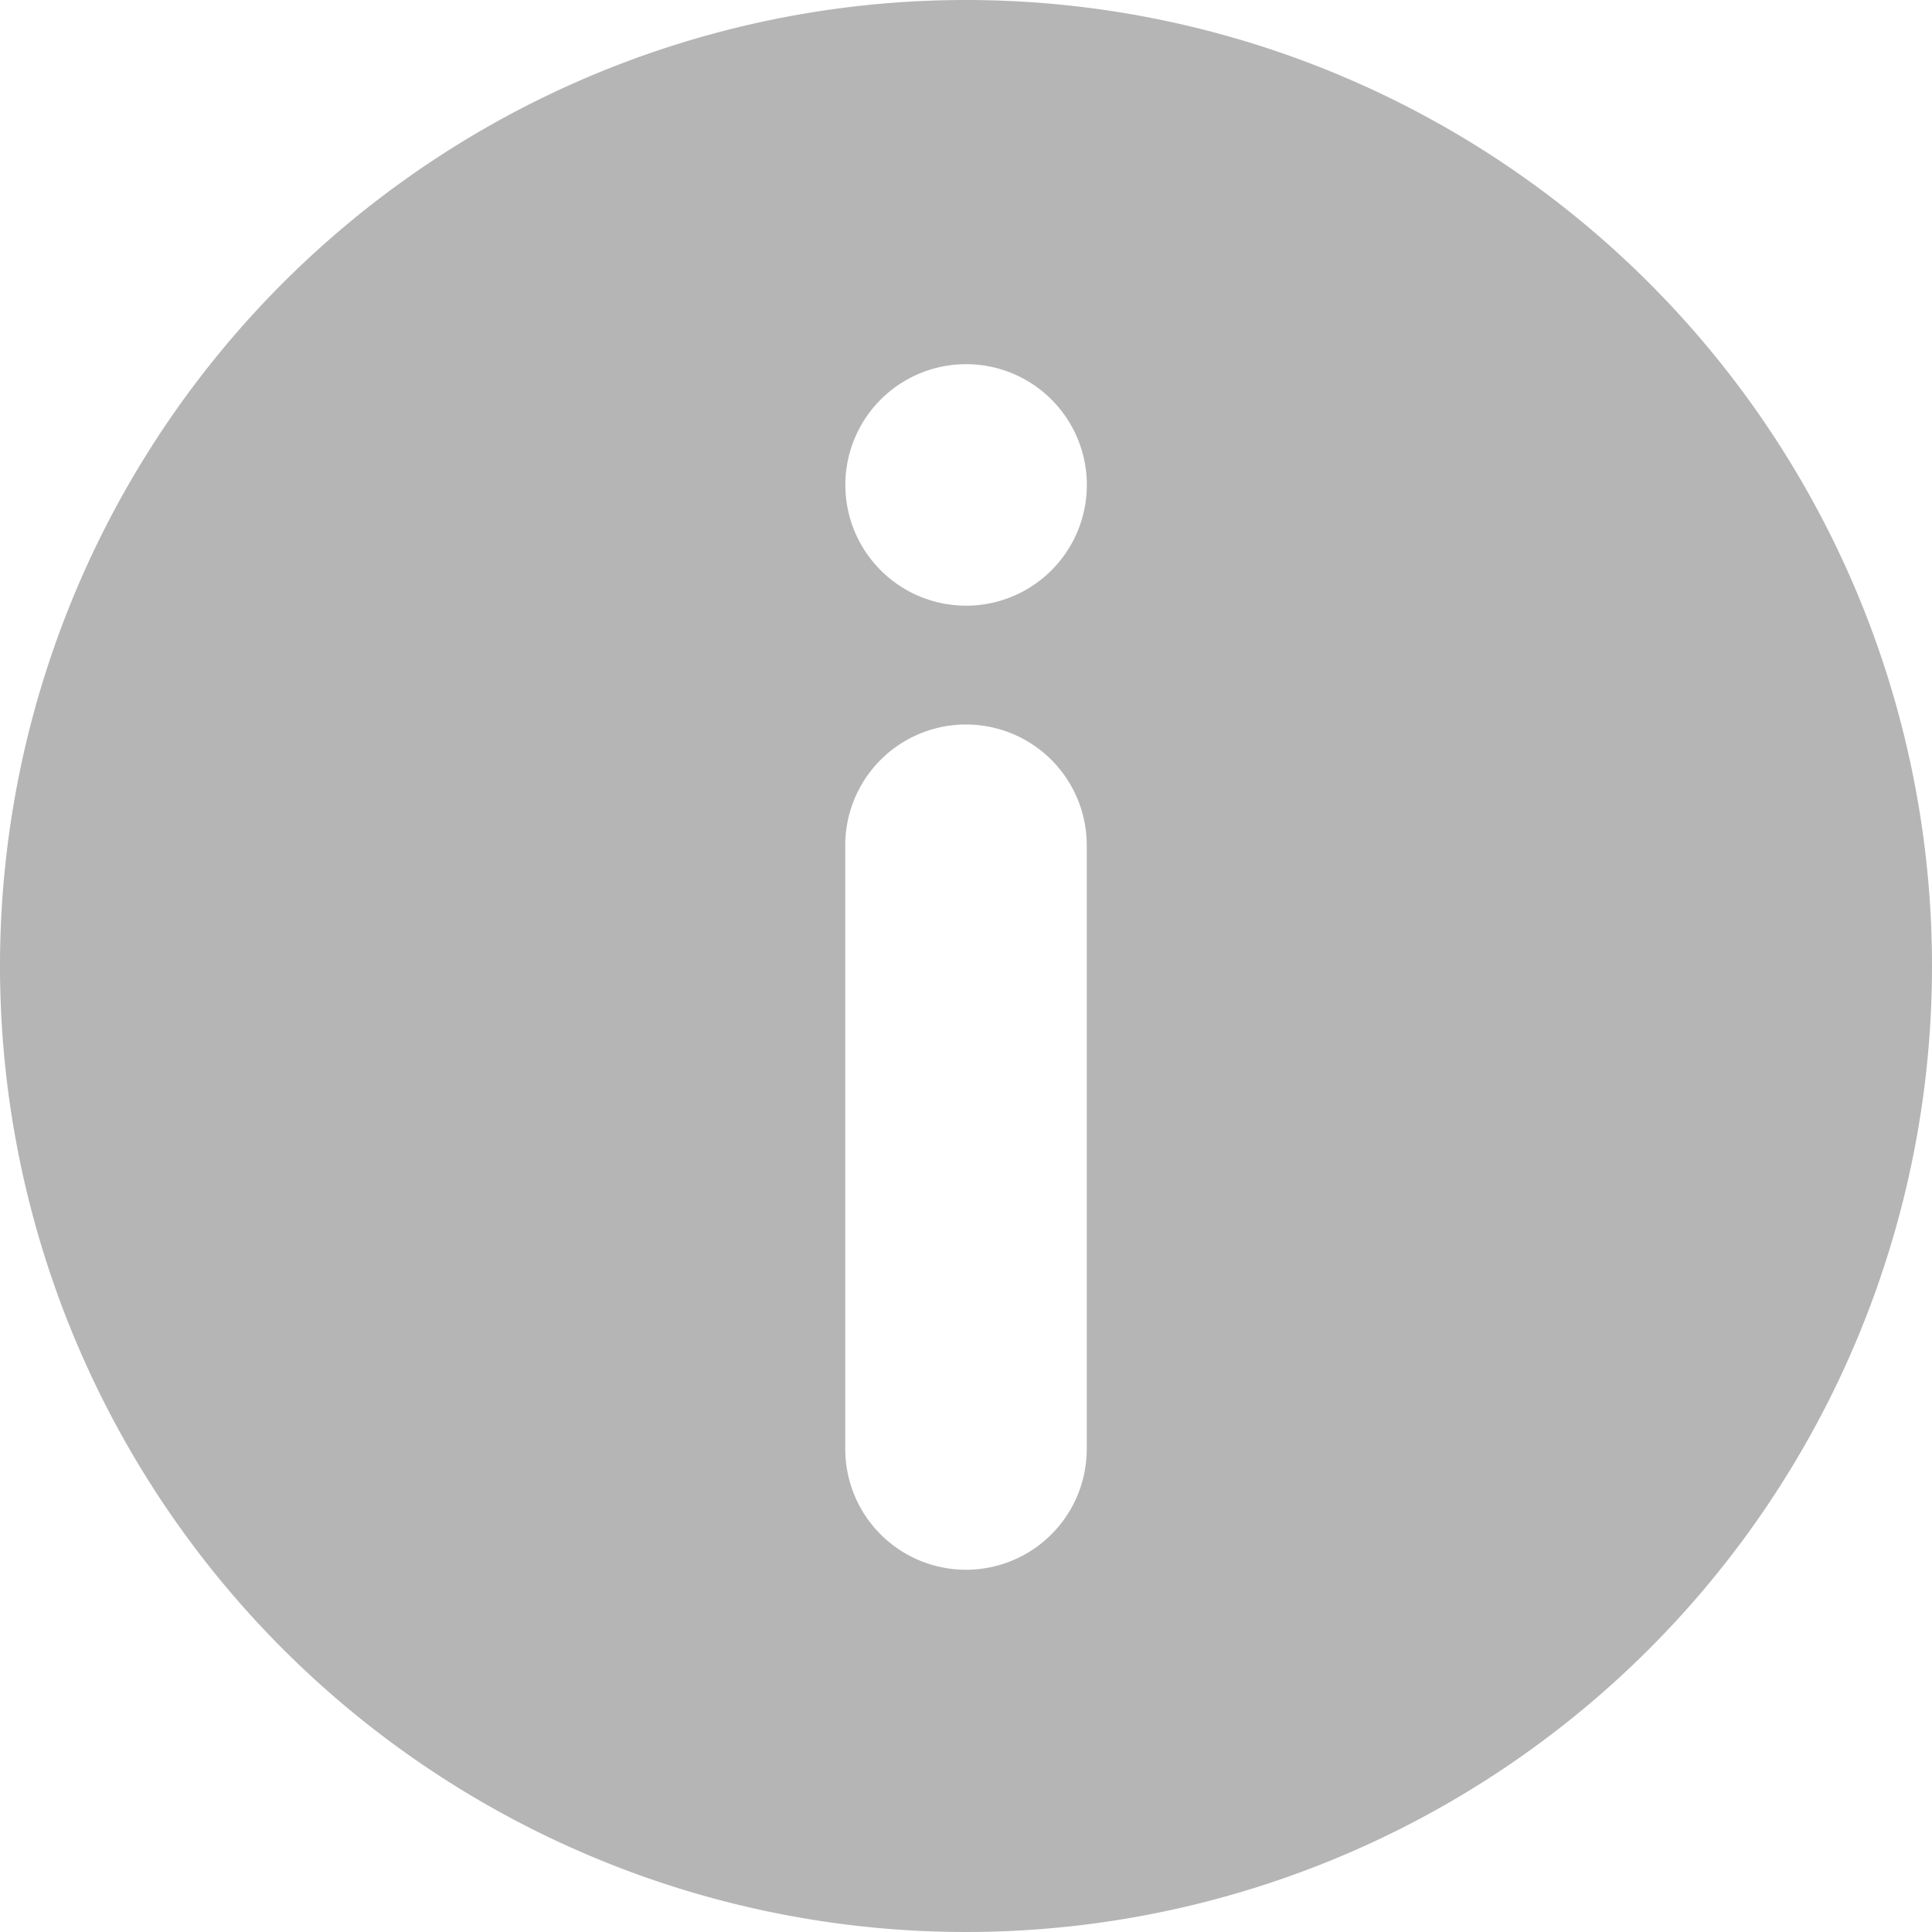 <svg xmlns="http://www.w3.org/2000/svg" width="20" height="20" viewBox="0 0 20 20">
  <path id="info-gray" d="M10,0A10,10,0,1,0,20,10,10,10,0,0,0,10,0ZM8.75,8.75a1.25,1.25,0,1,1,2.5,0V15a1.25,1.25,0,1,1-2.5,0ZM10,6.27a1.25,1.25,0,1,1,1.251-1.25A1.25,1.25,0,0,1,10,6.27Z" fill="#b5b5b5"/>
</svg>
